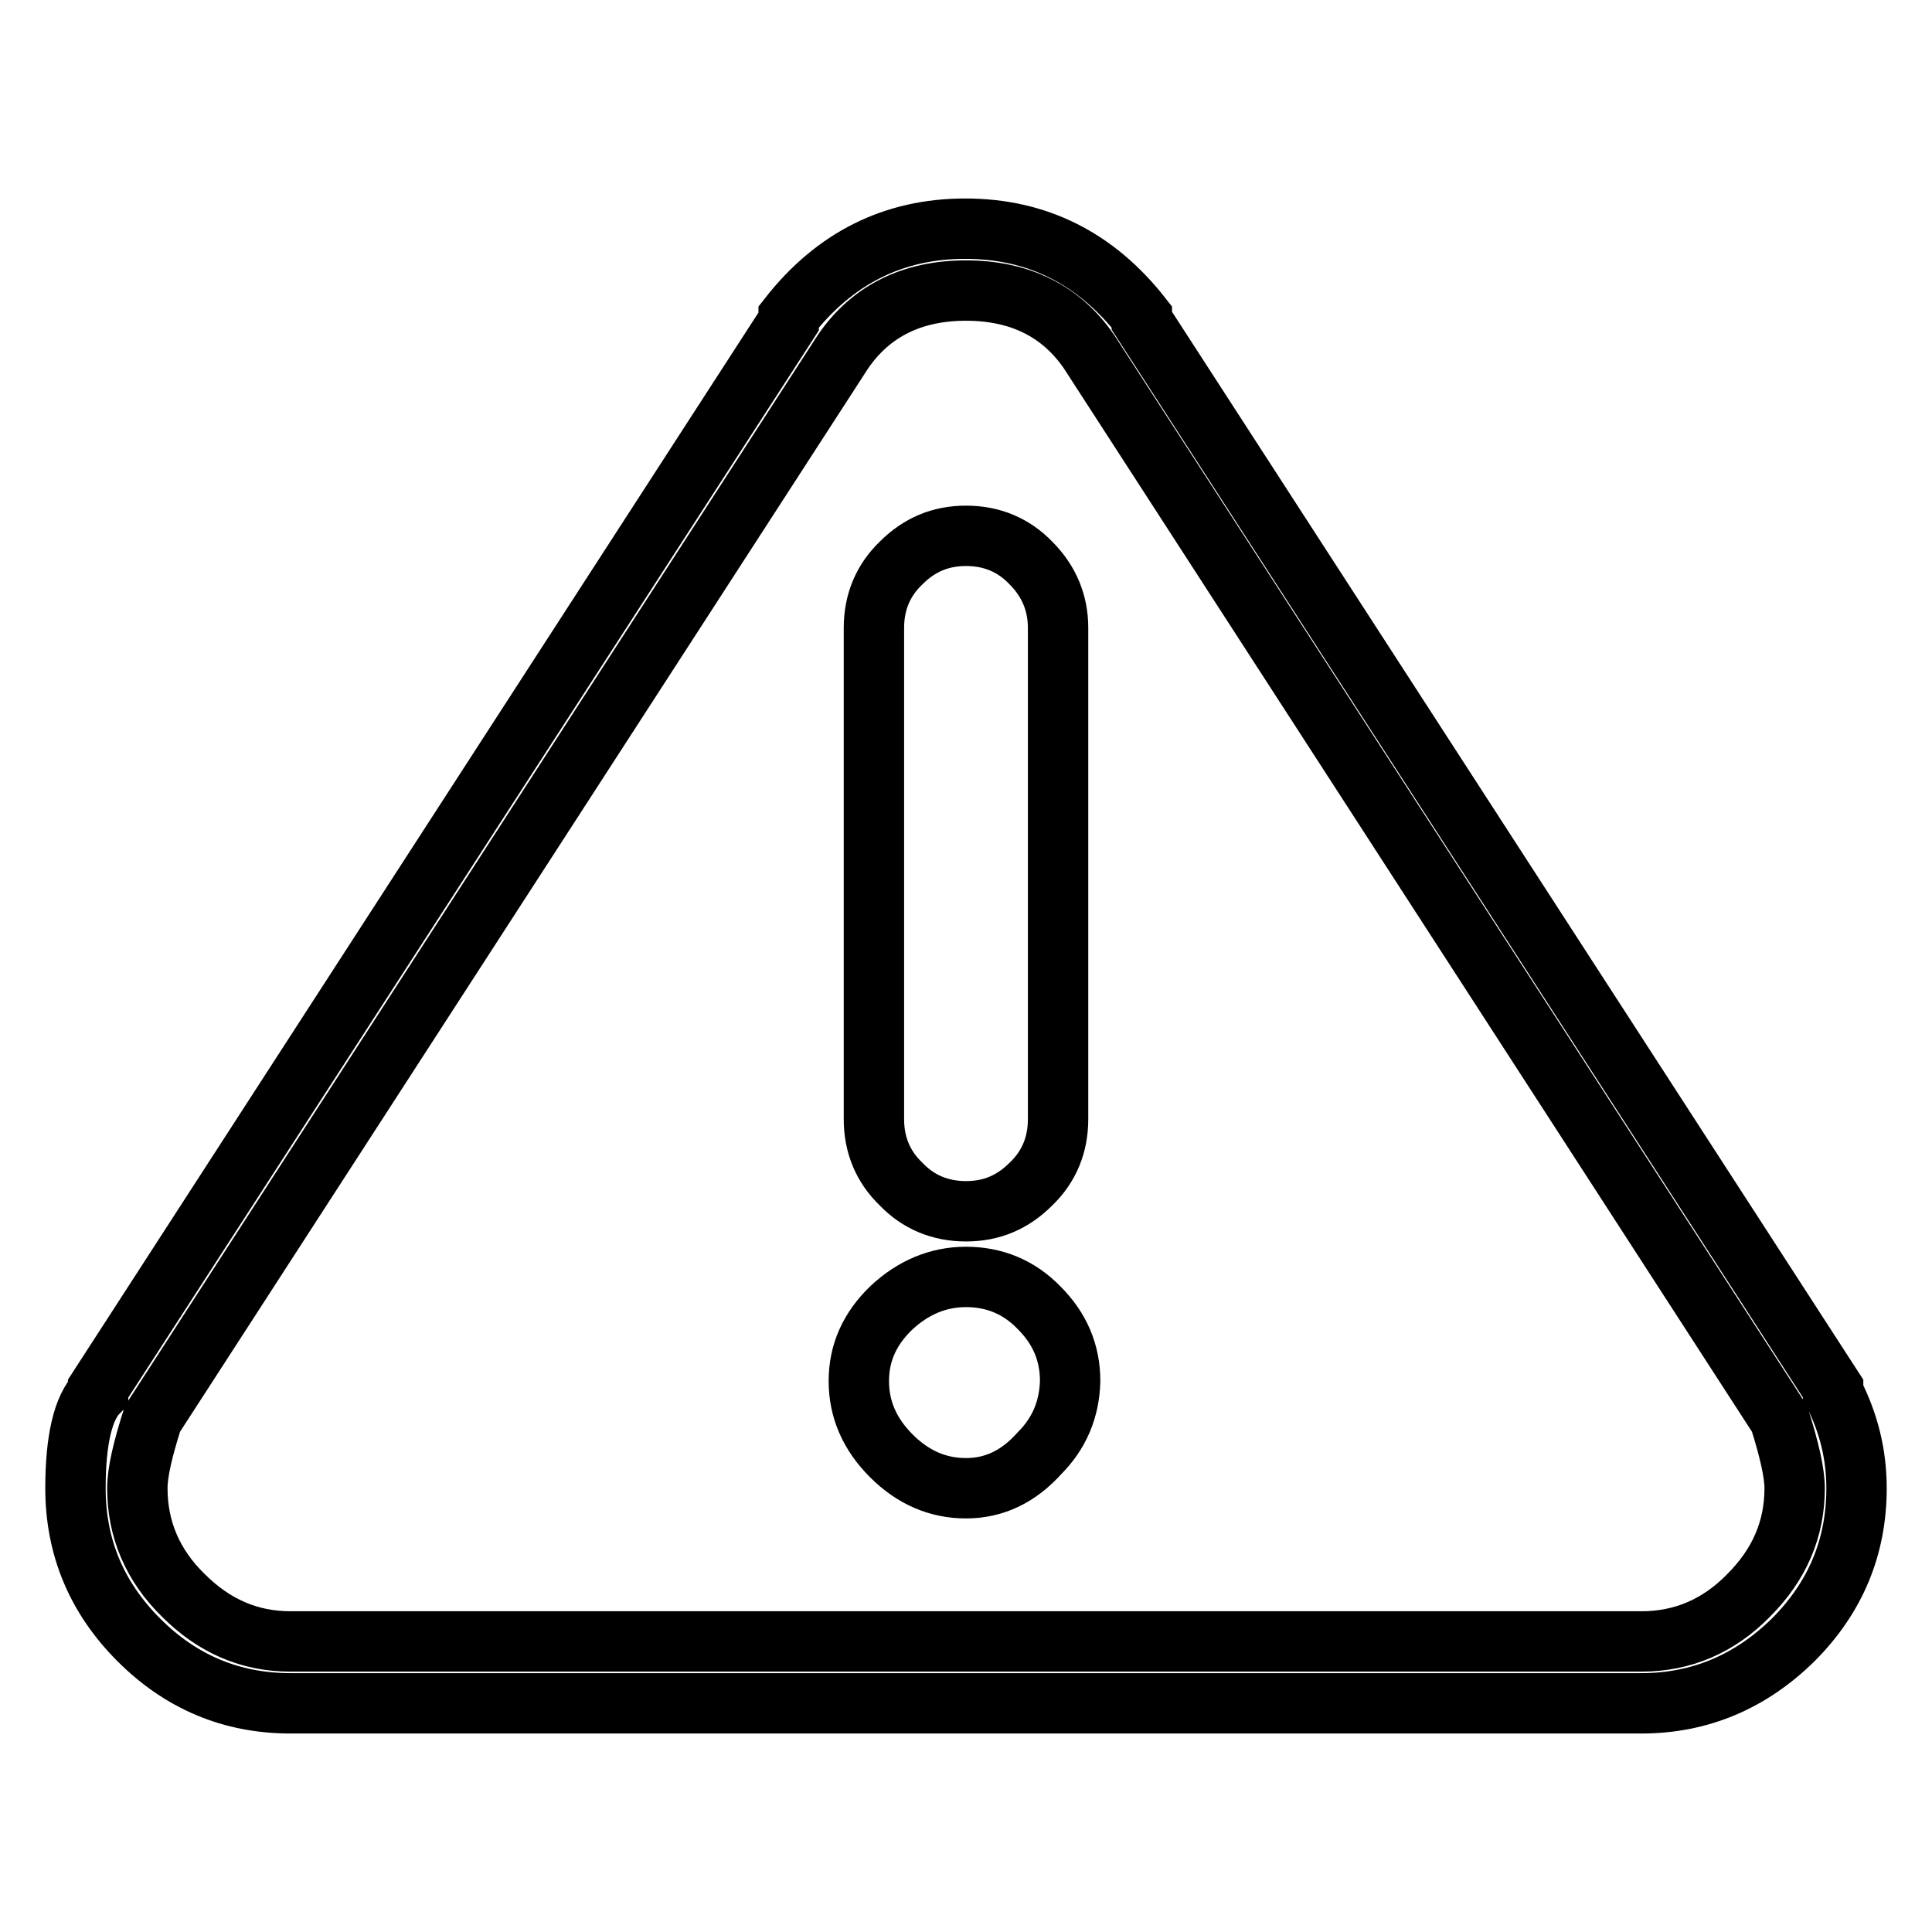 <?xml version="1.0" encoding="utf-8"?>
<!-- Svg Vector Icons : http://www.onlinewebfonts.com/icon -->
<!DOCTYPE svg PUBLIC "-//W3C//DTD SVG 1.1//EN" "http://www.w3.org/Graphics/SVG/1.1/DTD/svg11.dtd">
<svg version="1.1" xmlns="http://www.w3.org/2000/svg" xmlns:xlink="http://www.w3.org/1999/xlink" x="0px" y="0px" viewBox="0 0 256 256" enable-background="new 0 0 256 256" xml:space="preserve">
<g> <path stroke-width="8" fill-opacity="0" stroke="#000000"  d="M217.5,225.7h-179c-7.8,0-14.5-2.8-20.1-8.4c-5.6-5.6-8.4-12.3-8.4-20.1c0-6.4,1-10.7,3-12.7V184 l91.5-141.4V42c6.1-7.8,13.9-11.7,23.4-11.7c9.5,0,17.3,3.9,23.4,11.7v0.5L242.9,184v0.5c2.1,4.1,3.1,8.3,3.1,12.7 c0,7.8-2.8,14.5-8.4,20.1C232,222.8,225.3,225.7,217.5,225.7z M20.2,188c-1.3,4.1-2,7.1-2,9.2c0,5.4,2,10.2,6.1,14.2 c4.1,4.1,8.8,6.1,14.2,6.1h179c5.4,0,10.2-2,14.2-6.1c4.1-4.1,6.1-8.8,6.1-14.2c0-2-0.7-5.1-2-9.2L144.3,46.6 c-3.7-5.4-9.2-8.1-16.3-8.1c-7.1,0-12.6,2.7-16.3,8.1L20.2,188z M137.7,192.6c-2.7,3-5.9,4.6-9.7,4.6c-3.7,0-7-1.4-9.9-4.3 c-2.9-2.9-4.3-6.2-4.3-9.9s1.4-6.9,4.3-9.7c2.9-2.7,6.2-4.1,9.9-4.1c3.7,0,7,1.3,9.7,4.1c2.7,2.7,4.1,5.9,4.1,9.7 C141.7,186.7,140.4,189.9,137.7,192.6z M115.8,148.3V83.2c0-3.4,1.2-6.3,3.6-8.6c2.4-2.4,5.2-3.6,8.6-3.6s6.3,1.2,8.6,3.6 c2.4,2.4,3.6,5.3,3.6,8.6v65.1c0,3.4-1.2,6.3-3.6,8.6c-2.4,2.4-5.2,3.6-8.6,3.6s-6.3-1.2-8.6-3.6 C117,154.6,115.8,151.7,115.8,148.3z"/></g>
</svg>